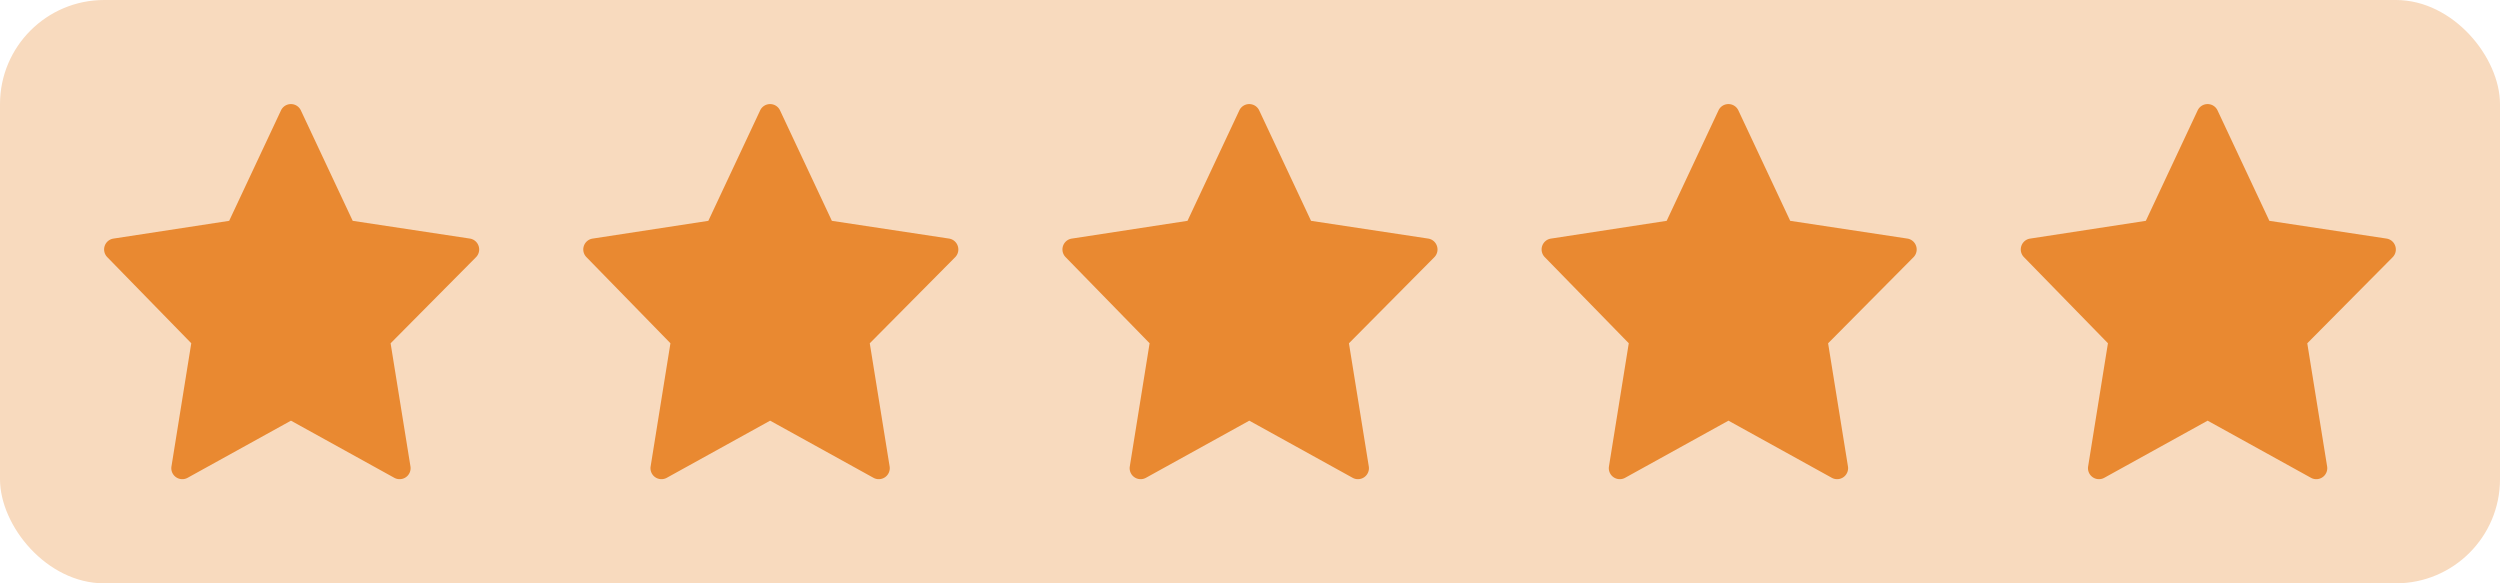 <svg viewBox="0 0 120 28" height="28" width="120" xmlns="http://www.w3.org/2000/svg">
  <g transform="translate(-155 -767)" id="ETOILES">
    <rect fill="#f8dabe" transform="translate(155 767)" rx="5" height="28" width="120" data-name="Rectangle 1764" id="Rectangle_1764"></rect>
    <g transform="translate(-77.5 772)" data-name="ICONE STARS" id="ICONE_STARS">
      <g transform="translate(329.5)" id="prefere">
        <g transform="translate(0)" data-name="Groupe 297" id="Groupe_297">
          <path fill="#e98931" transform="translate(0)" d="M17.973,6.807a.527.527,0,0,0-.422-.356L11.93,5.6,9.442.3a.527.527,0,0,0-.955,0L6,5.6.448,6.452a.527.527,0,0,0-.3.89l4.033,4.134L3.23,17.389a.527.527,0,0,0,.776.545l4.96-2.742,4.96,2.742a.527.527,0,0,0,.776-.545l-.953-5.911,4.1-4.133A.527.527,0,0,0,17.973,6.807Z" data-name="Tracé 5822" id="Tracé_5822"></path>
        </g>
      </g>
      <g transform="translate(306.5)" data-name="prefere" id="prefere-2">
        <g transform="translate(0)" data-name="Groupe 297" id="Groupe_297-2">
          <path fill="#e98931" transform="translate(0)" d="M17.973,6.807a.527.527,0,0,0-.422-.356L11.93,5.6,9.442.3a.527.527,0,0,0-.955,0L6,5.6.448,6.452a.527.527,0,0,0-.3.89l4.033,4.134L3.23,17.389a.527.527,0,0,0,.776.545l4.96-2.742,4.96,2.742a.527.527,0,0,0,.776-.545l-.953-5.911,4.1-4.133A.527.527,0,0,0,17.973,6.807Z" data-name="Tracé 5822" id="Tracé_5822-2"></path>
        </g>
      </g>
      <g transform="translate(283.5)" data-name="prefere" id="prefere-3">
        <g transform="translate(0)" data-name="Groupe 297" id="Groupe_297-3">
          <path fill="#e98931" transform="translate(0 0)" d="M17.973,6.807a.527.527,0,0,0-.422-.356L11.93,5.6,9.442.3a.527.527,0,0,0-.955,0L6,5.6.448,6.452a.527.527,0,0,0-.3.89l4.033,4.134L3.23,17.389a.527.527,0,0,0,.776.545l4.96-2.742,4.96,2.742a.527.527,0,0,0,.776-.545l-.953-5.911,4.1-4.133A.527.527,0,0,0,17.973,6.807Z" data-name="Tracé 5822" id="Tracé_5822-3"></path>
        </g>
      </g>
      <g transform="translate(260.5)" data-name="prefere" id="prefere-4">
        <g transform="translate(0)" data-name="Groupe 297" id="Groupe_297-4">
          <path fill="#e98931" transform="translate(0 0)" d="M17.973,6.807a.527.527,0,0,0-.422-.356L11.93,5.6,9.442.3a.527.527,0,0,0-.955,0L6,5.6.448,6.452a.527.527,0,0,0-.3.89l4.033,4.134L3.23,17.389a.527.527,0,0,0,.776.545l4.96-2.742,4.96,2.742a.527.527,0,0,0,.776-.545l-.953-5.911,4.1-4.133A.527.527,0,0,0,17.973,6.807Z" data-name="Tracé 5822" id="Tracé_5822-4"></path>
        </g>
      </g>
      <g transform="translate(237.5)" data-name="prefere" id="prefere-5">
        <g transform="translate(0)" data-name="Groupe 297" id="Groupe_297-5">
          <path fill="#e98931" transform="translate(0)" d="M17.973,6.807a.527.527,0,0,0-.422-.356L11.93,5.6,9.442.3a.527.527,0,0,0-.955,0L6,5.6.448,6.452a.527.527,0,0,0-.3.89l4.033,4.134L3.23,17.389a.527.527,0,0,0,.776.545l4.96-2.742,4.96,2.742a.527.527,0,0,0,.776-.545l-.953-5.911,4.1-4.133A.527.527,0,0,0,17.973,6.807Z" data-name="Tracé 5822" id="Tracé_5822-5"></path>
        </g>
      </g>
    </g>
  </g>
</svg>

